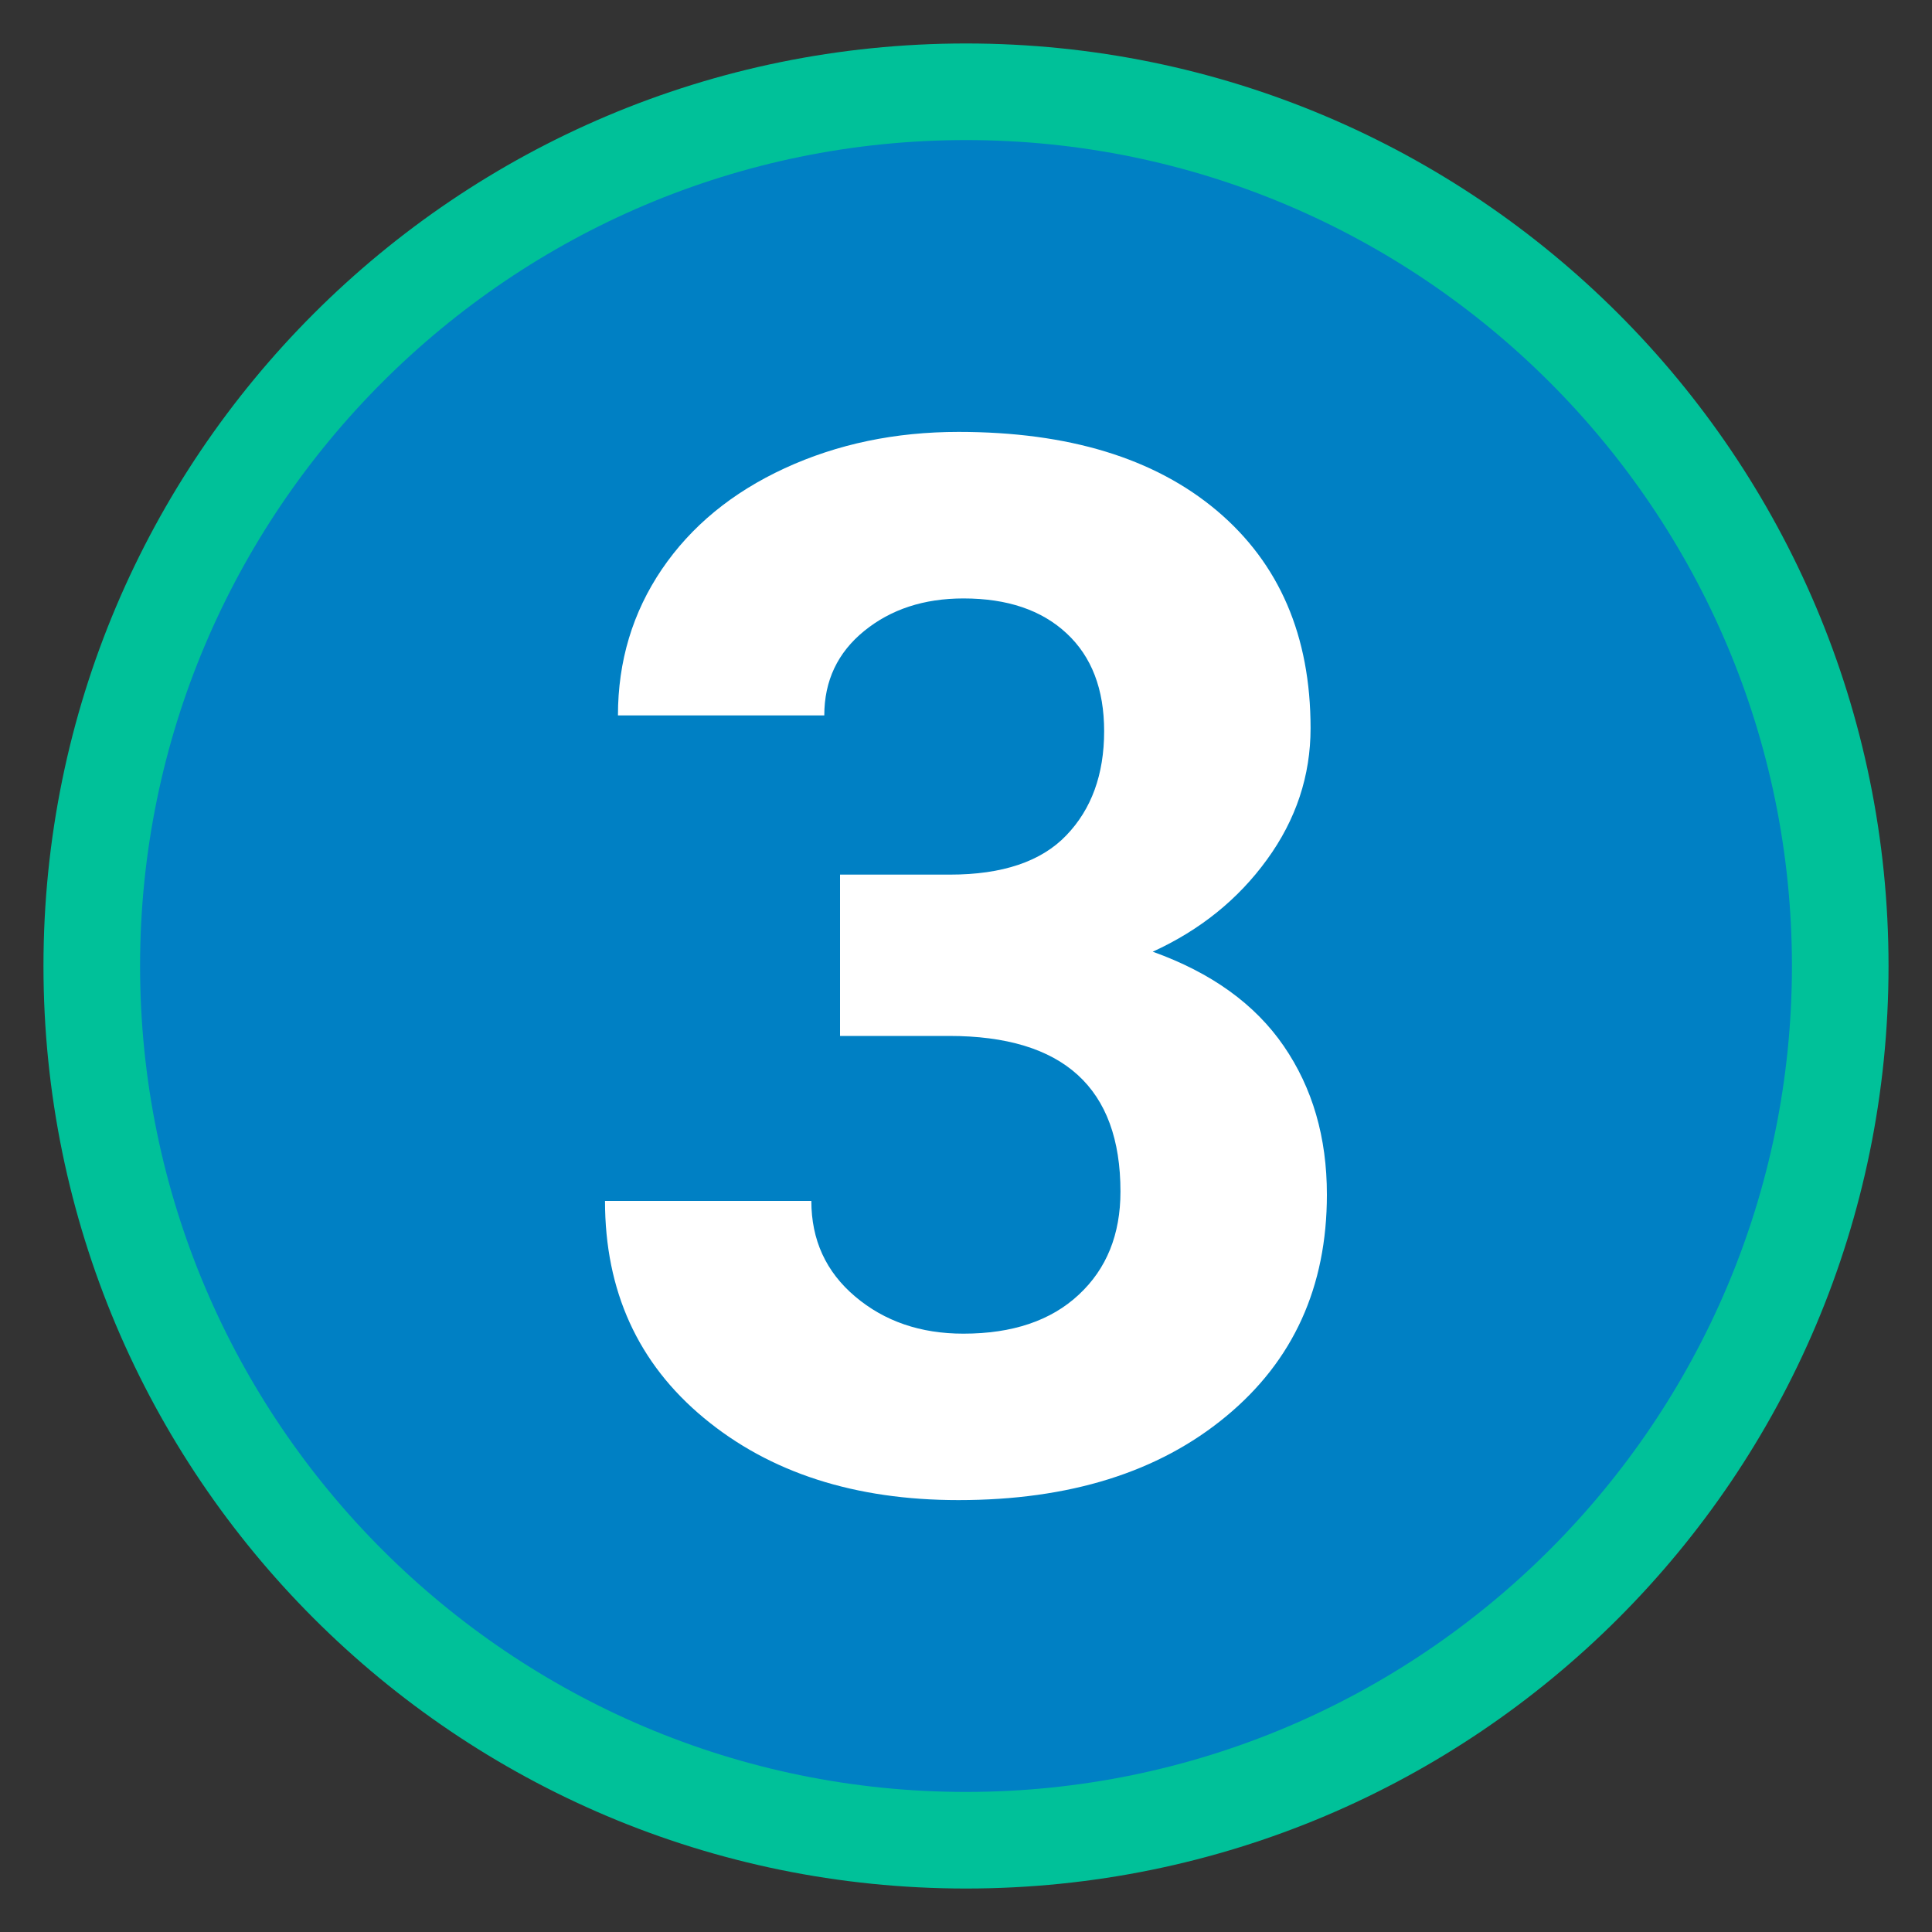 <?xml version="1.0" encoding="utf-8"?>
<!-- Generator: Adobe Illustrator 25.4.1, SVG Export Plug-In . SVG Version: 6.00 Build 0)  -->
<svg version="1.1" id="Layer_1" xmlns="http://www.w3.org/2000/svg" xmlns:xlink="http://www.w3.org/1999/xlink" x="0px" y="0px"
	 viewBox="0 0 200 200" style="enable-background:new 0 0 200 200;" xml:space="preserve">
<rect x="0" y="0" width="200" height="200" fill="#333333" stroke="none"/>
<style type="text/css">
	.st0{fill:#0080C4;}
	.st1{fill:#00C199;}
	.st2{fill:#FFFFFF;}
</style>
<g>
	<circle class="st0" cx="100" cy="100" r="90.5"/>
	<path class="st1" d="M100,14.5c47.14,0,85.5,38.36,85.5,85.5s-38.36,85.5-85.5,85.5S14.5,147.14,14.5,100S52.86,14.5,100,14.5
		 M100,4.5C47.26,4.5,4.5,47.26,4.5,100s42.76,95.5,95.5,95.5s95.5-42.76,95.5-95.5S152.74,4.5,100,4.5L100,4.5z"/>
</g>
<g>
	<path class="st2" d="M86.96,90.54h11.38c5.42,0,9.44-1.35,12.04-4.06c2.61-2.71,3.92-6.31,3.92-10.79c0-4.34-1.29-7.71-3.88-10.12
		c-2.59-2.42-6.15-3.62-10.68-3.62c-4.09,0-7.51,1.12-10.27,3.36c-2.76,2.24-4.14,5.16-4.14,8.75H63.97
		c0-5.62,1.52-10.66,4.54-15.12c3.03-4.46,7.27-7.95,12.71-10.46c5.46-2.52,11.46-3.77,18.01-3.77c11.38,0,20.3,2.72,26.76,8.17
		c6.45,5.45,9.68,12.95,9.68,22.5c0,4.92-1.5,9.46-4.51,13.6c-3,4.14-6.95,7.31-11.83,9.54c6.06,2.17,10.58,5.42,13.56,9.76
		c2.98,4.34,4.47,9.46,4.47,15.38c0,9.56-3.48,17.22-10.46,22.98c-6.97,5.77-16.2,8.65-27.68,8.65c-10.74,0-19.53-2.84-26.35-8.5
		c-6.83-5.66-10.24-13.15-10.24-22.47h21.36c0,4.04,1.51,7.34,4.54,9.9c3.03,2.56,6.76,3.84,11.2,3.84c5.07,0,9.06-1.34,11.94-4.03
		c2.89-2.68,4.32-6.25,4.32-10.68c0-10.74-5.91-16.11-17.74-16.11H86.96V90.54z"/>
</g>
</svg>
